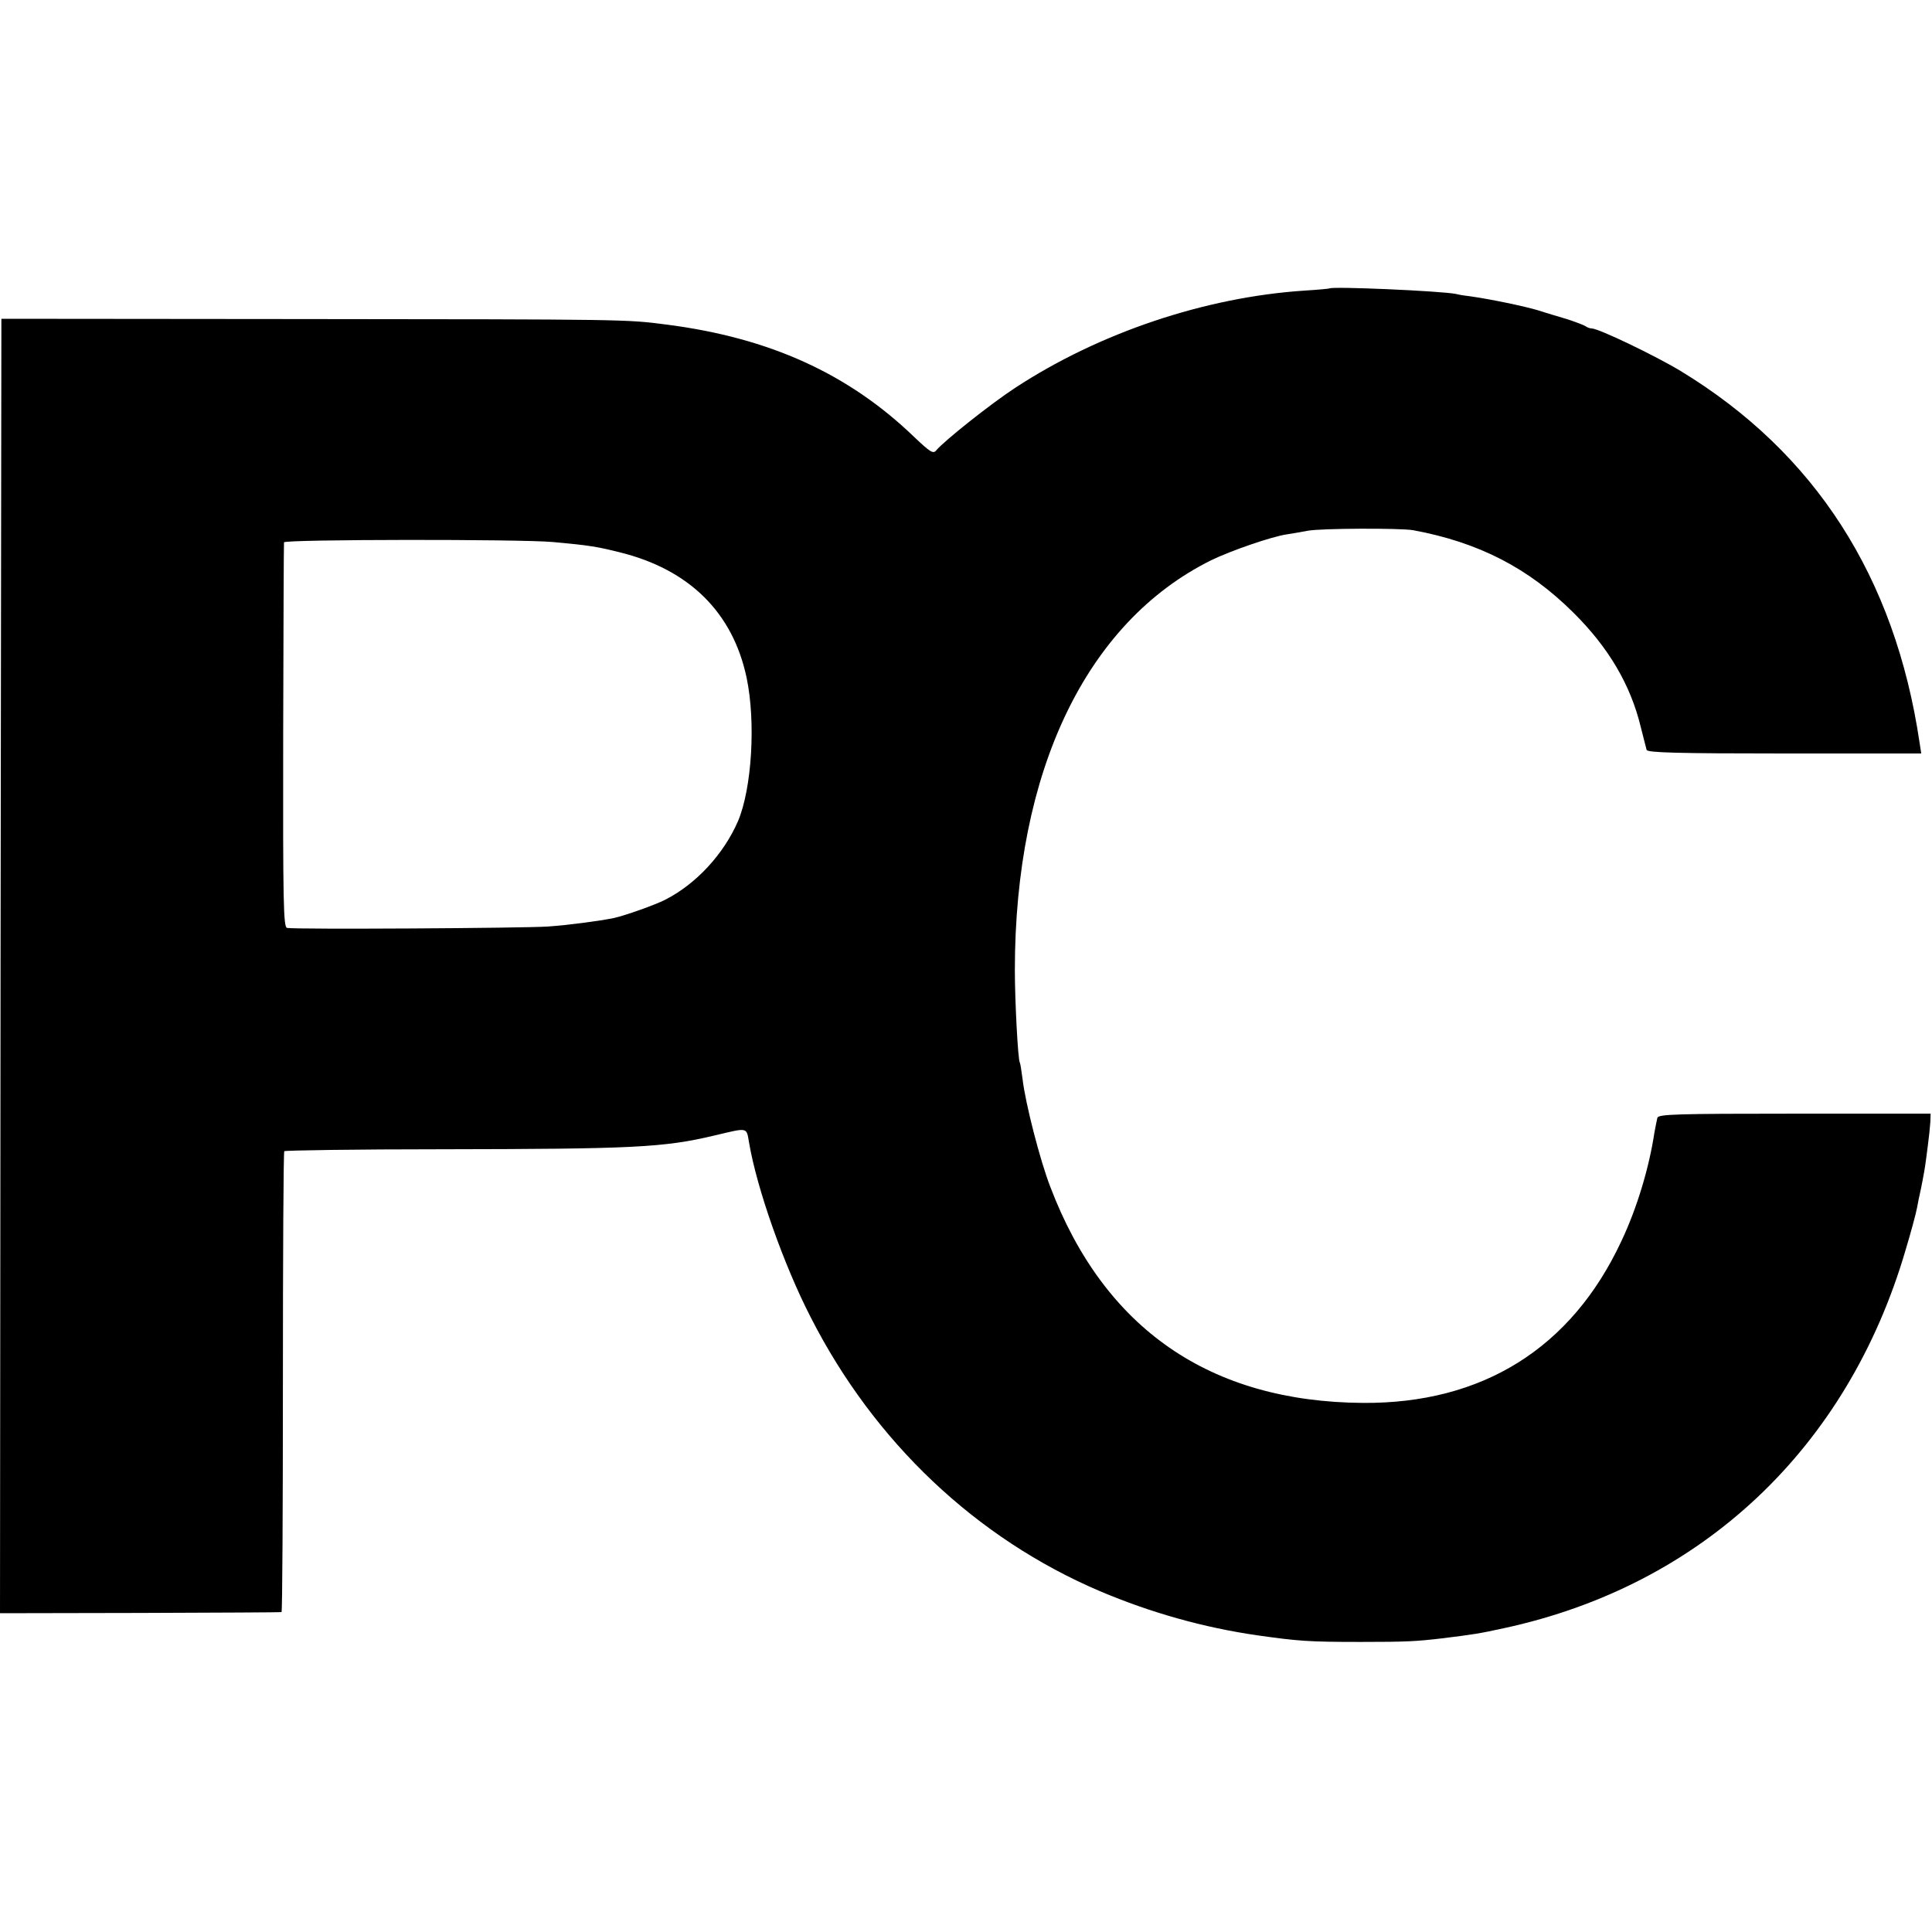 <?xml version="1.0" standalone="no"?>
<!DOCTYPE svg PUBLIC "-//W3C//DTD SVG 20010904//EN"
 "http://www.w3.org/TR/2001/REC-SVG-20010904/DTD/svg10.dtd">
<svg version="1.0" xmlns="http://www.w3.org/2000/svg"
 width="700pt" height="700pt" viewBox="0 0 700 700"
 preserveAspectRatio="xMidYMid meet">
<g transform="translate(0,700) scale(0.1,-0.1)"
fill="#000000" stroke="none">
<path d="M4817 5955 c-1 -1 -42 -5 -92 -8 -360 -24 -742 -153 -1045 -351 -89
-58 -259 -193 -288 -228 -11 -13 -21 -7 -80 49 -238 229 -523 359 -897 407
-146 19 -143 19 -1325 20 l-1085 1 -3 -2345 -2 -2345 507 1 c280 1 510 2 513
3 3 0 5 375 5 832 0 457 2 834 5 838 3 3 259 7 570 7 693 1 805 6 989 50 123
29 115 31 125 -26 28 -166 126 -444 224 -634 230 -451 599 -800 1047 -991 184
-78 376 -132 570 -160 149 -21 184 -24 375 -24 166 0 202 2 295 13 113 14 134
17 225 37 717 155 1244 652 1454 1369 19 63 38 133 42 155 4 22 8 42 9 45 5
21 18 89 20 105 2 11 6 45 10 75 4 30 8 68 9 85 l1 30 -493 0 c-430 0 -493 -2
-497 -15 -2 -8 -7 -33 -11 -55 -19 -126 -63 -273 -120 -393 -181 -387 -503
-588 -936 -585 -554 4 -937 268 -1133 784 -37 96 -90 302 -100 389 -4 30 -8
57 -10 60 -7 11 -18 227 -18 335 0 721 258 1260 711 1485 70 34 219 86 275 94
20 3 54 9 75 13 47 9 335 10 382 2 238 -44 418 -137 581 -299 127 -126 207
-261 244 -415 10 -38 19 -76 21 -82 3 -10 111 -13 499 -13 l496 0 -6 39 c-89
601 -379 1051 -866 1347 -93 56 -297 154 -322 154 -7 0 -17 4 -22 8 -6 4 -35
15 -65 25 -30 9 -78 23 -105 32 -49 15 -174 41 -245 51 -19 2 -44 6 -55 9 -56
11 -447 28 -458 20z m-2812 -919 c132 -12 160 -17 240 -37 252 -62 410 -218
460 -454 34 -161 19 -402 -31 -520 -52 -120 -152 -228 -264 -285 -37 -19 -148
-58 -185 -66 -53 -11 -168 -26 -240 -31 -88 -6 -921 -11 -945 -5 -13 3 -15 87
-14 695 1 381 2 697 3 702 1 11 860 12 976 1z"/>
</g>
</svg>
